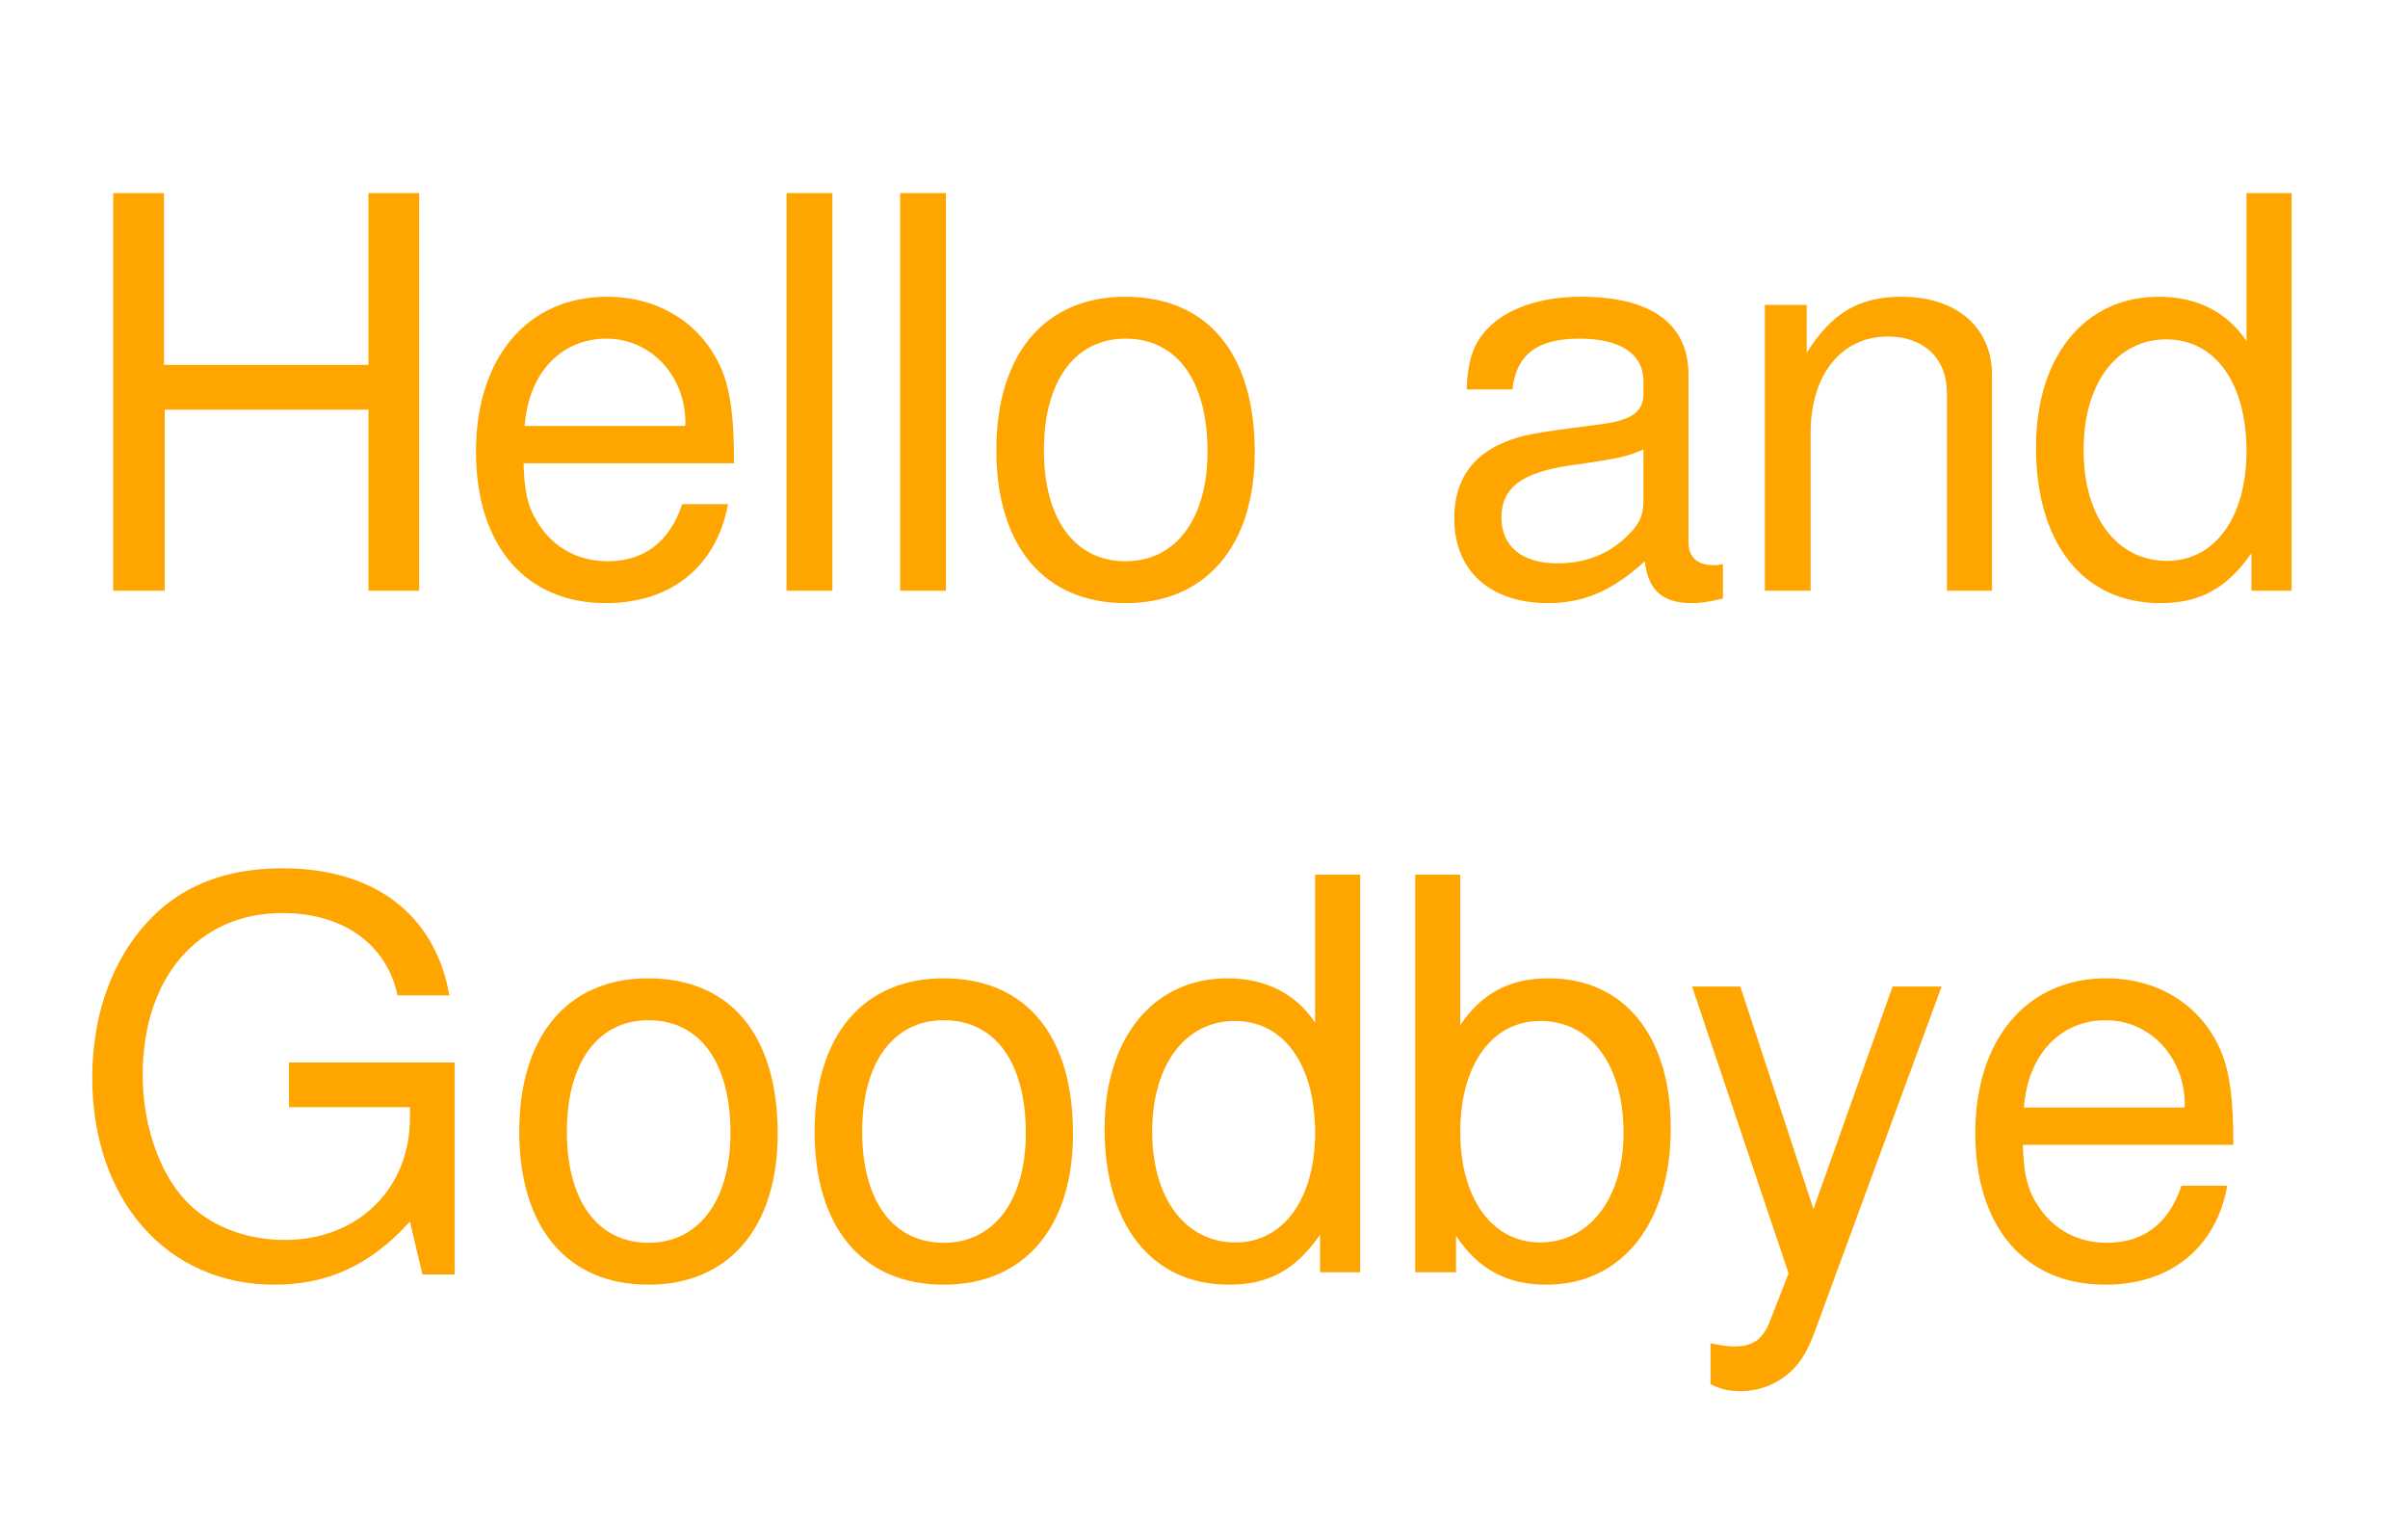 <?xml version="1.0" encoding="UTF-8"?>
<svg xmlns="http://www.w3.org/2000/svg" xmlns:xlink="http://www.w3.org/1999/xlink" width="106" height="67" viewBox="0 0 106 67" version="1.1">
<defs>
<g>
<symbol overflow="visible" id="glyph0-0">
<path style="stroke:none;" d=""/>
</symbol>
<symbol overflow="visible" id="glyph0-1">
<path style="stroke:none;" d="M 12.312 -5.609 C 12.312 -7.531 12.172 -8.688 11.812 -9.625 C 10.984 -11.688 9.078 -12.938 6.719 -12.938 C 3.219 -12.938 0.953 -10.25 0.953 -6.125 C 0.953 -1.984 3.141 0.547 6.672 0.547 C 9.547 0.547 11.547 -1.078 12.047 -3.812 L 10.031 -3.812 C 9.484 -2.156 8.359 -1.297 6.75 -1.297 C 5.469 -1.297 4.391 -1.875 3.719 -2.922 C 3.234 -3.641 3.078 -4.375 3.047 -5.609 Z M 3.094 -7.25 C 3.266 -9.578 4.688 -11.094 6.703 -11.094 C 8.656 -11.094 10.172 -9.453 10.172 -7.391 C 10.172 -7.344 10.172 -7.297 10.156 -7.25 Z M 3.094 -7.25 "/>
</symbol>
<symbol overflow="visible" id="glyph0-2">
<path style="stroke:none;" d="M 9.312 -12.578 L 5.828 -2.781 L 2.609 -12.578 L 0.484 -12.578 L 4.734 0.047 L 3.953 2.047 C 3.641 2.922 3.188 3.266 2.359 3.266 C 2.062 3.266 1.734 3.219 1.297 3.125 L 1.297 4.922 C 1.703 5.141 2.109 5.234 2.641 5.234 C 3.281 5.234 3.984 5.016 4.516 4.625 C 5.141 4.172 5.5 3.641 5.875 2.641 L 11.469 -12.578 Z M 9.312 -12.578 "/>
</symbol>
<symbol overflow="visible" id="glyph0-3">
<path style="stroke:none;" d="M 1.297 -17.5 L 1.297 0 L 3.094 0 L 3.094 -1.609 C 4.062 -0.141 5.328 0.547 7.078 0.547 C 10.391 0.547 12.547 -2.156 12.547 -6.344 C 12.547 -10.422 10.484 -12.938 7.172 -12.938 C 5.453 -12.938 4.219 -12.281 3.281 -10.875 L 3.281 -17.5 Z M 6.797 -11.062 C 9.031 -11.062 10.469 -9.125 10.469 -6.125 C 10.469 -3.266 8.969 -1.312 6.797 -1.312 C 4.688 -1.312 3.281 -3.234 3.281 -6.188 C 3.281 -9.141 4.688 -11.062 6.797 -11.062 Z M 6.797 -11.062 "/>
</symbol>
<symbol overflow="visible" id="glyph0-4">
<path style="stroke:none;" d="M 11.875 -17.5 L 9.891 -17.5 L 9.891 -10.984 C 9.047 -12.266 7.703 -12.938 6.031 -12.938 C 2.766 -12.938 0.625 -10.312 0.625 -6.312 C 0.625 -2.062 2.719 0.547 6.094 0.547 C 7.828 0.547 9.031 -0.094 10.109 -1.656 L 10.109 0 L 11.875 0 Z M 6.359 -11.062 C 8.516 -11.062 9.891 -9.141 9.891 -6.141 C 9.891 -3.234 8.5 -1.312 6.391 -1.312 C 4.172 -1.312 2.719 -3.266 2.719 -6.188 C 2.719 -9.125 4.172 -11.062 6.359 -11.062 Z M 6.359 -11.062 "/>
</symbol>
<symbol overflow="visible" id="glyph0-5">
<path style="stroke:none;" d="M 6.531 -12.938 C 3 -12.938 0.859 -10.422 0.859 -6.188 C 0.859 -1.969 2.969 0.547 6.547 0.547 C 10.078 0.547 12.234 -1.969 12.234 -6.094 C 12.234 -10.438 10.156 -12.938 6.531 -12.938 Z M 6.547 -11.094 C 8.812 -11.094 10.156 -9.234 10.156 -6.125 C 10.156 -3.172 8.766 -1.297 6.547 -1.297 C 4.312 -1.297 2.953 -3.141 2.953 -6.188 C 2.953 -9.219 4.312 -11.094 6.547 -11.094 Z M 6.547 -11.094 "/>
</symbol>
<symbol overflow="visible" id="glyph0-6">
<path style="stroke:none;" d="M 17.016 -9.234 L 9.719 -9.234 L 9.719 -7.266 L 15.047 -7.266 L 15.047 -6.797 C 15.047 -3.672 12.75 -1.422 9.547 -1.422 C 7.781 -1.422 6.172 -2.062 5.141 -3.188 C 3.984 -4.438 3.281 -6.531 3.281 -8.688 C 3.281 -12.984 5.734 -15.812 9.438 -15.812 C 12.094 -15.812 14.016 -14.453 14.5 -12.188 L 16.781 -12.188 C 16.156 -15.75 13.469 -17.781 9.453 -17.781 C 7.312 -17.781 5.594 -17.234 4.219 -16.109 C 2.203 -14.422 1.062 -11.719 1.062 -8.562 C 1.062 -3.188 4.344 0.547 9.078 0.547 C 11.453 0.547 13.344 -0.344 15.047 -2.234 L 15.594 0.094 L 17.016 0.094 Z M 17.016 -9.234 "/>
</symbol>
<symbol overflow="visible" id="glyph0-7">
<path style="stroke:none;" d="M 1.688 -12.578 L 1.688 0 L 3.703 0 L 3.703 -6.938 C 3.703 -9.5 5.047 -11.188 7.109 -11.188 C 8.688 -11.188 9.703 -10.219 9.703 -8.719 L 9.703 0 L 11.688 0 L 11.688 -9.5 C 11.688 -11.594 10.125 -12.938 7.703 -12.938 C 5.828 -12.938 4.625 -12.219 3.531 -10.469 L 3.531 -12.578 Z M 1.688 -12.578 "/>
</symbol>
<symbol overflow="visible" id="glyph0-8">
<path style="stroke:none;" d="M 12.844 -1.172 C 12.625 -1.125 12.531 -1.125 12.406 -1.125 C 11.719 -1.125 11.328 -1.484 11.328 -2.109 L 11.328 -9.5 C 11.328 -11.734 9.703 -12.938 6.594 -12.938 C 4.781 -12.938 3.266 -12.406 2.422 -11.469 C 1.844 -10.828 1.609 -10.109 1.562 -8.859 L 3.578 -8.859 C 3.75 -10.391 4.656 -11.094 6.531 -11.094 C 8.328 -11.094 9.344 -10.422 9.344 -9.219 L 9.344 -8.688 C 9.344 -7.844 8.828 -7.484 7.25 -7.297 C 4.422 -6.938 3.984 -6.844 3.219 -6.531 C 1.75 -5.922 1.016 -4.797 1.016 -3.172 C 1.016 -0.891 2.594 0.547 5.141 0.547 C 6.719 0.547 7.984 0 9.406 -1.297 C 9.547 -0.031 10.172 0.547 11.469 0.547 C 11.875 0.547 12.188 0.5 12.844 0.344 Z M 9.344 -3.953 C 9.344 -3.281 9.141 -2.875 8.547 -2.328 C 7.734 -1.578 6.75 -1.203 5.562 -1.203 C 4.016 -1.203 3.094 -1.938 3.094 -3.219 C 3.094 -4.531 3.984 -5.203 6.125 -5.516 C 8.234 -5.812 8.656 -5.906 9.344 -6.219 Z M 9.344 -3.953 "/>
</symbol>
<symbol overflow="visible" id="glyph0-9">
<path style="stroke:none;" d="M 3.641 -17.5 L 1.625 -17.5 L 1.625 0 L 3.641 0 Z M 3.641 -17.5 "/>
</symbol>
<symbol overflow="visible" id="glyph0-10">
<path style="stroke:none;" d="M 13.219 -7.969 L 13.219 0 L 15.453 0 L 15.453 -17.5 L 13.219 -17.5 L 13.219 -9.938 L 4.219 -9.938 L 4.219 -17.5 L 1.984 -17.5 L 1.984 0 L 4.25 0 L 4.25 -7.969 Z M 13.219 -7.969 "/>
</symbol>
</g>
</defs>
<g id="surface30644">
<g style="fill:rgb(100%,64.706%,0%);fill-opacity:1;">
  <use xlink:href="#glyph0-1" x="86" y="56"/>
</g>
<g style="fill:rgb(100%,64.706%,0%);fill-opacity:1;">
  <use xlink:href="#glyph0-2" x="74" y="56"/>
</g>
<g style="fill:rgb(100%,64.706%,0%);fill-opacity:1;">
  <use xlink:href="#glyph0-3" x="61" y="56"/>
</g>
<g style="fill:rgb(100%,64.706%,0%);fill-opacity:1;">
  <use xlink:href="#glyph0-4" x="48" y="56"/>
</g>
<g style="fill:rgb(100%,64.706%,0%);fill-opacity:1;">
  <use xlink:href="#glyph0-5" x="35" y="56"/>
</g>
<g style="fill:rgb(100%,64.706%,0%);fill-opacity:1;">
  <use xlink:href="#glyph0-5" x="22" y="56"/>
</g>
<g style="fill:rgb(100%,64.706%,0%);fill-opacity:1;">
  <use xlink:href="#glyph0-6" x="3" y="56"/>
</g>
<g style="fill:rgb(100%,64.706%,0%);fill-opacity:1;">
  <use xlink:href="#glyph0-4" x="89" y="26"/>
</g>
<g style="fill:rgb(100%,64.706%,0%);fill-opacity:1;">
  <use xlink:href="#glyph0-7" x="76" y="26"/>
</g>
<g style="fill:rgb(100%,64.706%,0%);fill-opacity:1;">
  <use xlink:href="#glyph0-8" x="63" y="26"/>
</g>
<g style="fill:rgb(100%,64.706%,0%);fill-opacity:1;">
  <use xlink:href="#glyph0-5" x="43" y="26"/>
</g>
<g style="fill:rgb(100%,64.706%,0%);fill-opacity:1;">
  <use xlink:href="#glyph0-9" x="38" y="26"/>
</g>
<g style="fill:rgb(100%,64.706%,0%);fill-opacity:1;">
  <use xlink:href="#glyph0-9" x="33" y="26"/>
</g>
<g style="fill:rgb(100%,64.706%,0%);fill-opacity:1;">
  <use xlink:href="#glyph0-1" x="20" y="26"/>
</g>
<g style="fill:rgb(100%,64.706%,0%);fill-opacity:1;">
  <use xlink:href="#glyph0-10" x="3" y="26"/>
</g>
</g>
</svg>
